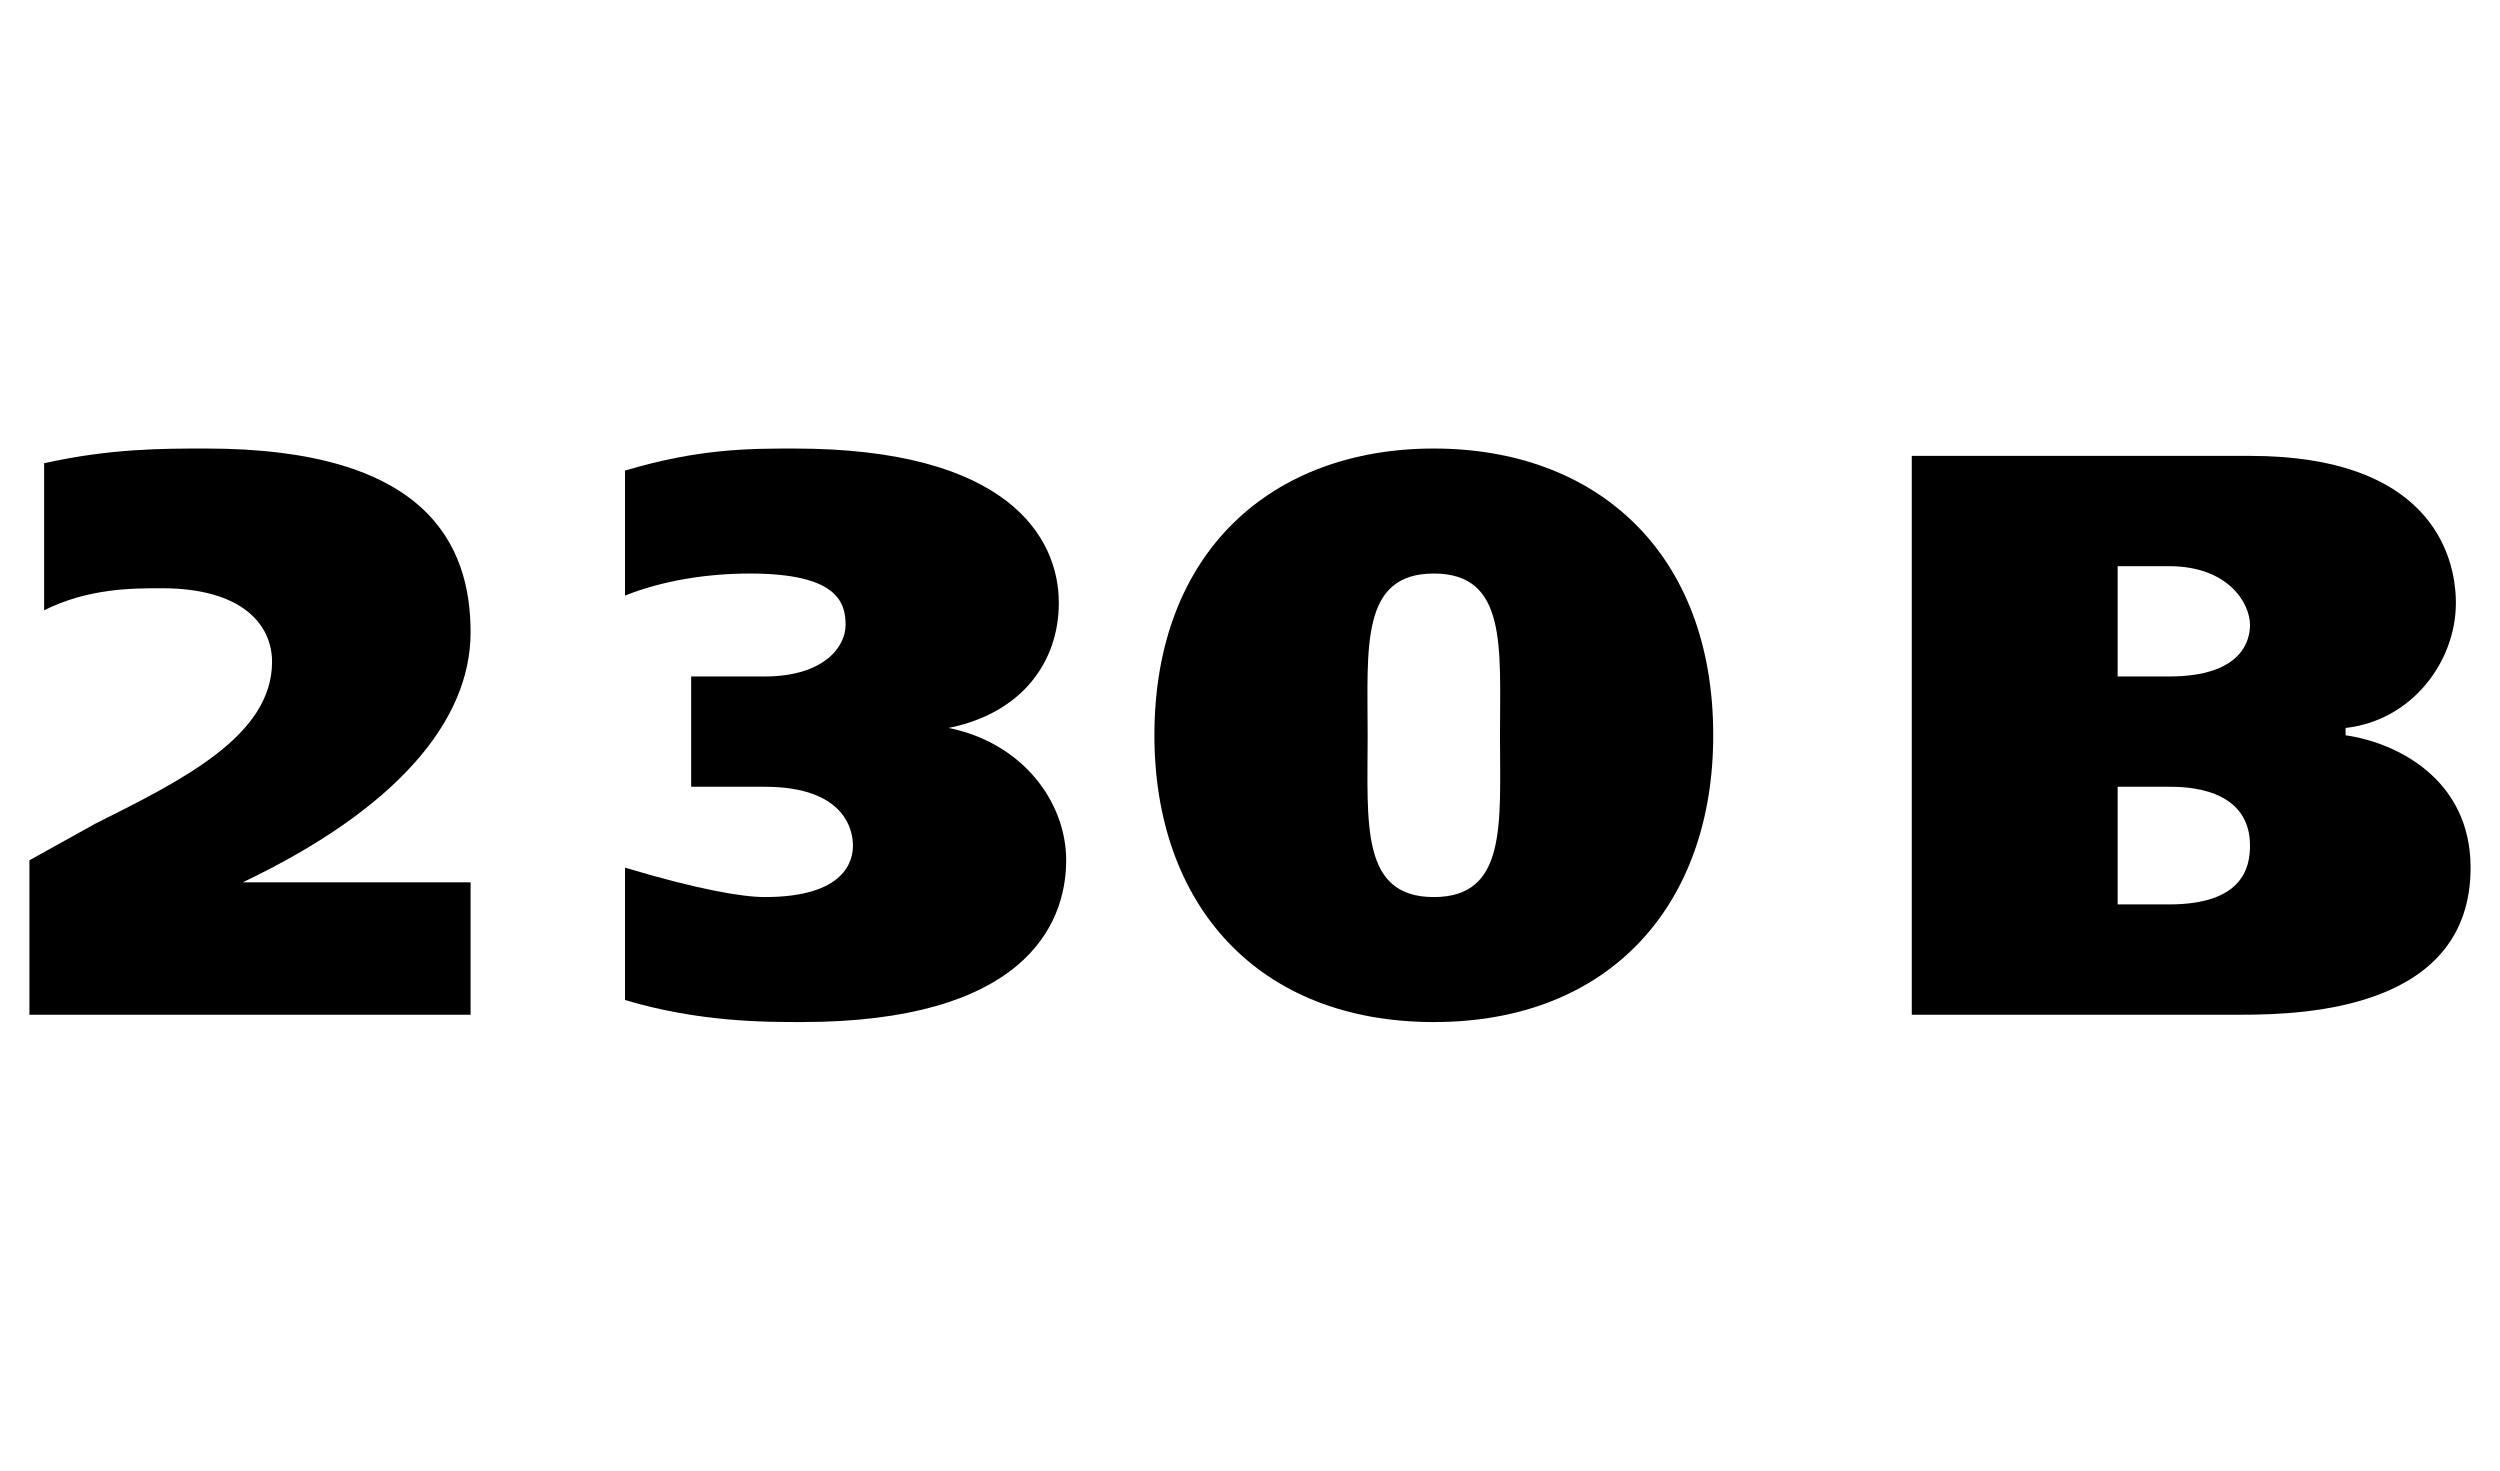 <?xml version="1.0" encoding="UTF-8"?> <!-- Creator: CorelDRAW X7 --> <svg xmlns="http://www.w3.org/2000/svg" xmlns:xlink="http://www.w3.org/1999/xlink" xml:space="preserve" width="3.4mm" height="2mm" style="shape-rendering:geometricPrecision; text-rendering:geometricPrecision; image-rendering:optimizeQuality; fill-rule:evenodd; clip-rule:evenodd" viewBox="0 0 340 200"> <defs> <style type="text/css"> <![CDATA[ .fil0 {fill:black;fill-rule:nonzero} ]]> </style> </defs> <g id="Слой_x0020_1">  <path class="fil0" d="M33 120l0 0c21,-10 31,-22 31,-34 0,-12 -6,-25 -36,-25 -6,0 -13,0 -22,2l0 20c6,-3 12,-3 16,-3 11,0 15,5 15,10 0,10 -12,16 -24,22l-9 5 0 21 60 0 0 -18 -31 0z"></path> <path id="1" class="fil0" d="M94 107l10 0c11,0 12,6 12,8 0,2 -1,7 -12,7 -3,0 -9,-1 -19,-4l0 18c10,3 19,3 24,3 30,0 36,-13 36,-22 0,-8 -6,-16 -16,-18l0 0c10,-2 15,-9 15,-17 0,-9 -7,-21 -36,-21 -6,0 -13,0 -23,3l0 17c5,-2 11,-3 17,-3 12,0 13,4 13,7 0,3 -3,7 -11,7l-10 0 0 15z"></path> <path id="2" class="fil0" d="M195 61c-22,0 -38,14 -38,39 0,23 14,39 38,39 24,0 38,-16 38,-39 0,-25 -16,-39 -38,-39l0 0zm0 61c-10,0 -9,-10 -9,-22 0,-12 -1,-22 9,-22 10,0 9,10 9,22 0,12 1,22 -9,22l0 0z"></path> <path id="3" class="fil0" d="M260 62l0 76 45 0c9,0 31,-1 31,-20 0,-12 -10,-17 -17,-18l0 -1c9,-1 15,-9 15,-17 0,-7 -4,-20 -28,-20l-46 0zm28 15l7 0c8,0 11,5 11,8 0,2 -1,7 -11,7l-7 0 0 -15zm0 30l7 0c2,0 11,0 11,8 0,3 -1,8 -11,8l-7 0 0 -16z"></path> </g> </svg> 